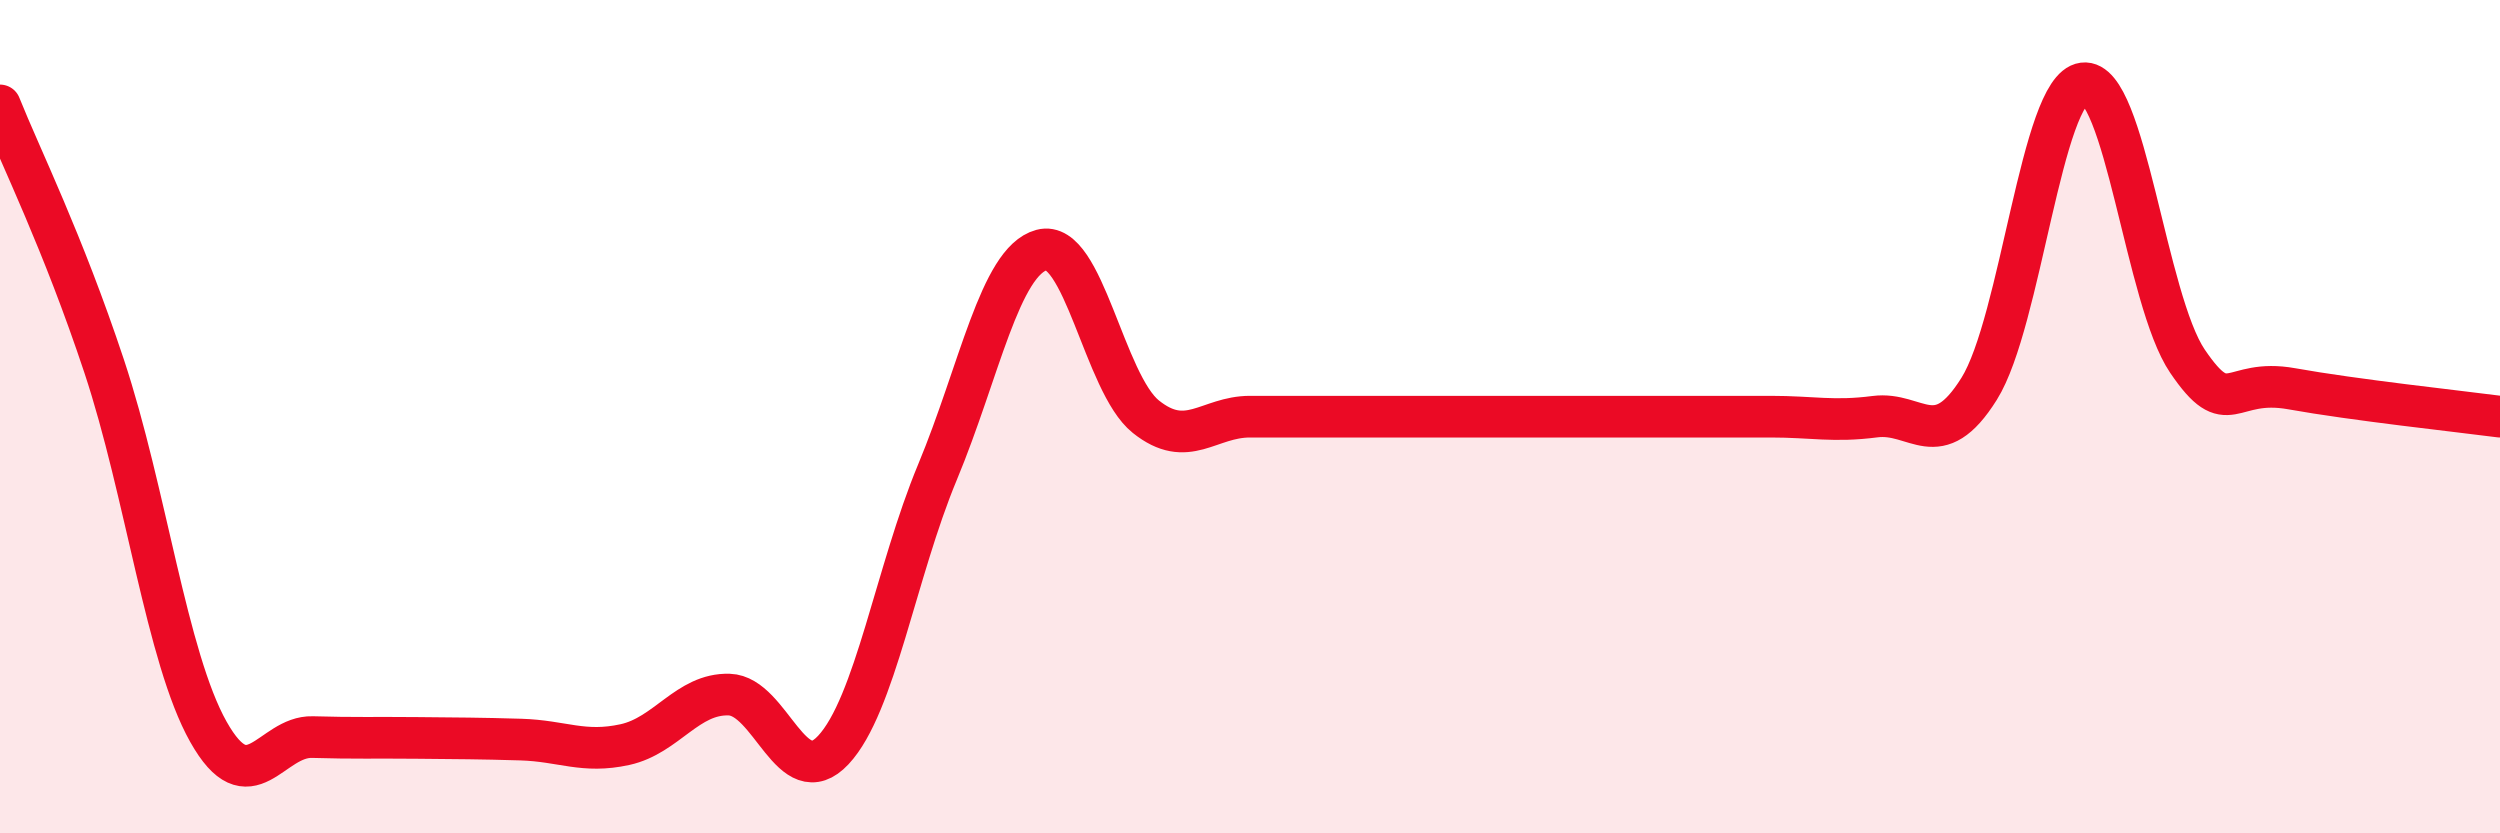 
    <svg width="60" height="20" viewBox="0 0 60 20" xmlns="http://www.w3.org/2000/svg">
      <path
        d="M 0,2.53 C 0.5,3.78 1.5,5.78 2.5,8.79 C 3.5,11.8 4,15.78 5,17.56 C 6,19.34 6.5,17.66 7.5,17.69 C 8.5,17.72 9,17.7 10,17.71 C 11,17.72 11.5,17.72 12.5,17.75 C 13.5,17.78 14,18.09 15,17.87 C 16,17.65 16.5,16.64 17.5,16.67 C 18.5,16.7 19,19.07 20,18 C 21,16.93 21.5,13.73 22.5,11.33 C 23.5,8.93 24,6.27 25,6 C 26,5.73 26.5,9.2 27.5,10 C 28.5,10.8 29,10 30,10 C 31,10 31.5,10 32.5,10 C 33.5,10 34,10 35,10 C 36,10 36.5,10 37.5,10 C 38.5,10 39,10 40,10 C 41,10 41.5,10 42.5,10 C 43.5,10 44,10.13 45,10 C 46,9.87 46.5,10.93 47.5,9.33 C 48.5,7.73 49,2.13 50,2 C 51,1.87 51.5,7.2 52.5,8.67 C 53.5,10.14 53.5,9.06 55,9.33 C 56.5,9.6 59,9.87 60,10L60 20L0 20Z"
        fill="#EB0A25"
        opacity="0.1"
        stroke-linecap="round"
        stroke-linejoin="round"
      />
      <path
        d="M 0,2.53 C 0.5,3.78 1.5,5.78 2.5,8.79 C 3.5,11.8 4,15.78 5,17.56 C 6,19.34 6.5,17.66 7.5,17.69 C 8.5,17.72 9,17.7 10,17.71 C 11,17.72 11.5,17.72 12.5,17.75 C 13.5,17.78 14,18.09 15,17.87 C 16,17.65 16.5,16.64 17.5,16.67 C 18.5,16.7 19,19.07 20,18 C 21,16.93 21.5,13.73 22.5,11.33 C 23.5,8.93 24,6.27 25,6 C 26,5.73 26.5,9.2 27.5,10 C 28.5,10.8 29,10 30,10 C 31,10 31.5,10 32.5,10 C 33.5,10 34,10 35,10 C 36,10 36.5,10 37.5,10 C 38.5,10 39,10 40,10 C 41,10 41.5,10 42.5,10 C 43.5,10 44,10.13 45,10 C 46,9.87 46.5,10.93 47.5,9.33 C 48.5,7.73 49,2.13 50,2 C 51,1.87 51.5,7.2 52.5,8.67 C 53.5,10.14 53.5,9.06 55,9.33 C 56.5,9.6 59,9.87 60,10"
        stroke="#EB0A25"
        stroke-width="1"
        fill="none"
        stroke-linecap="round"
        stroke-linejoin="round"
      />
    </svg>
  